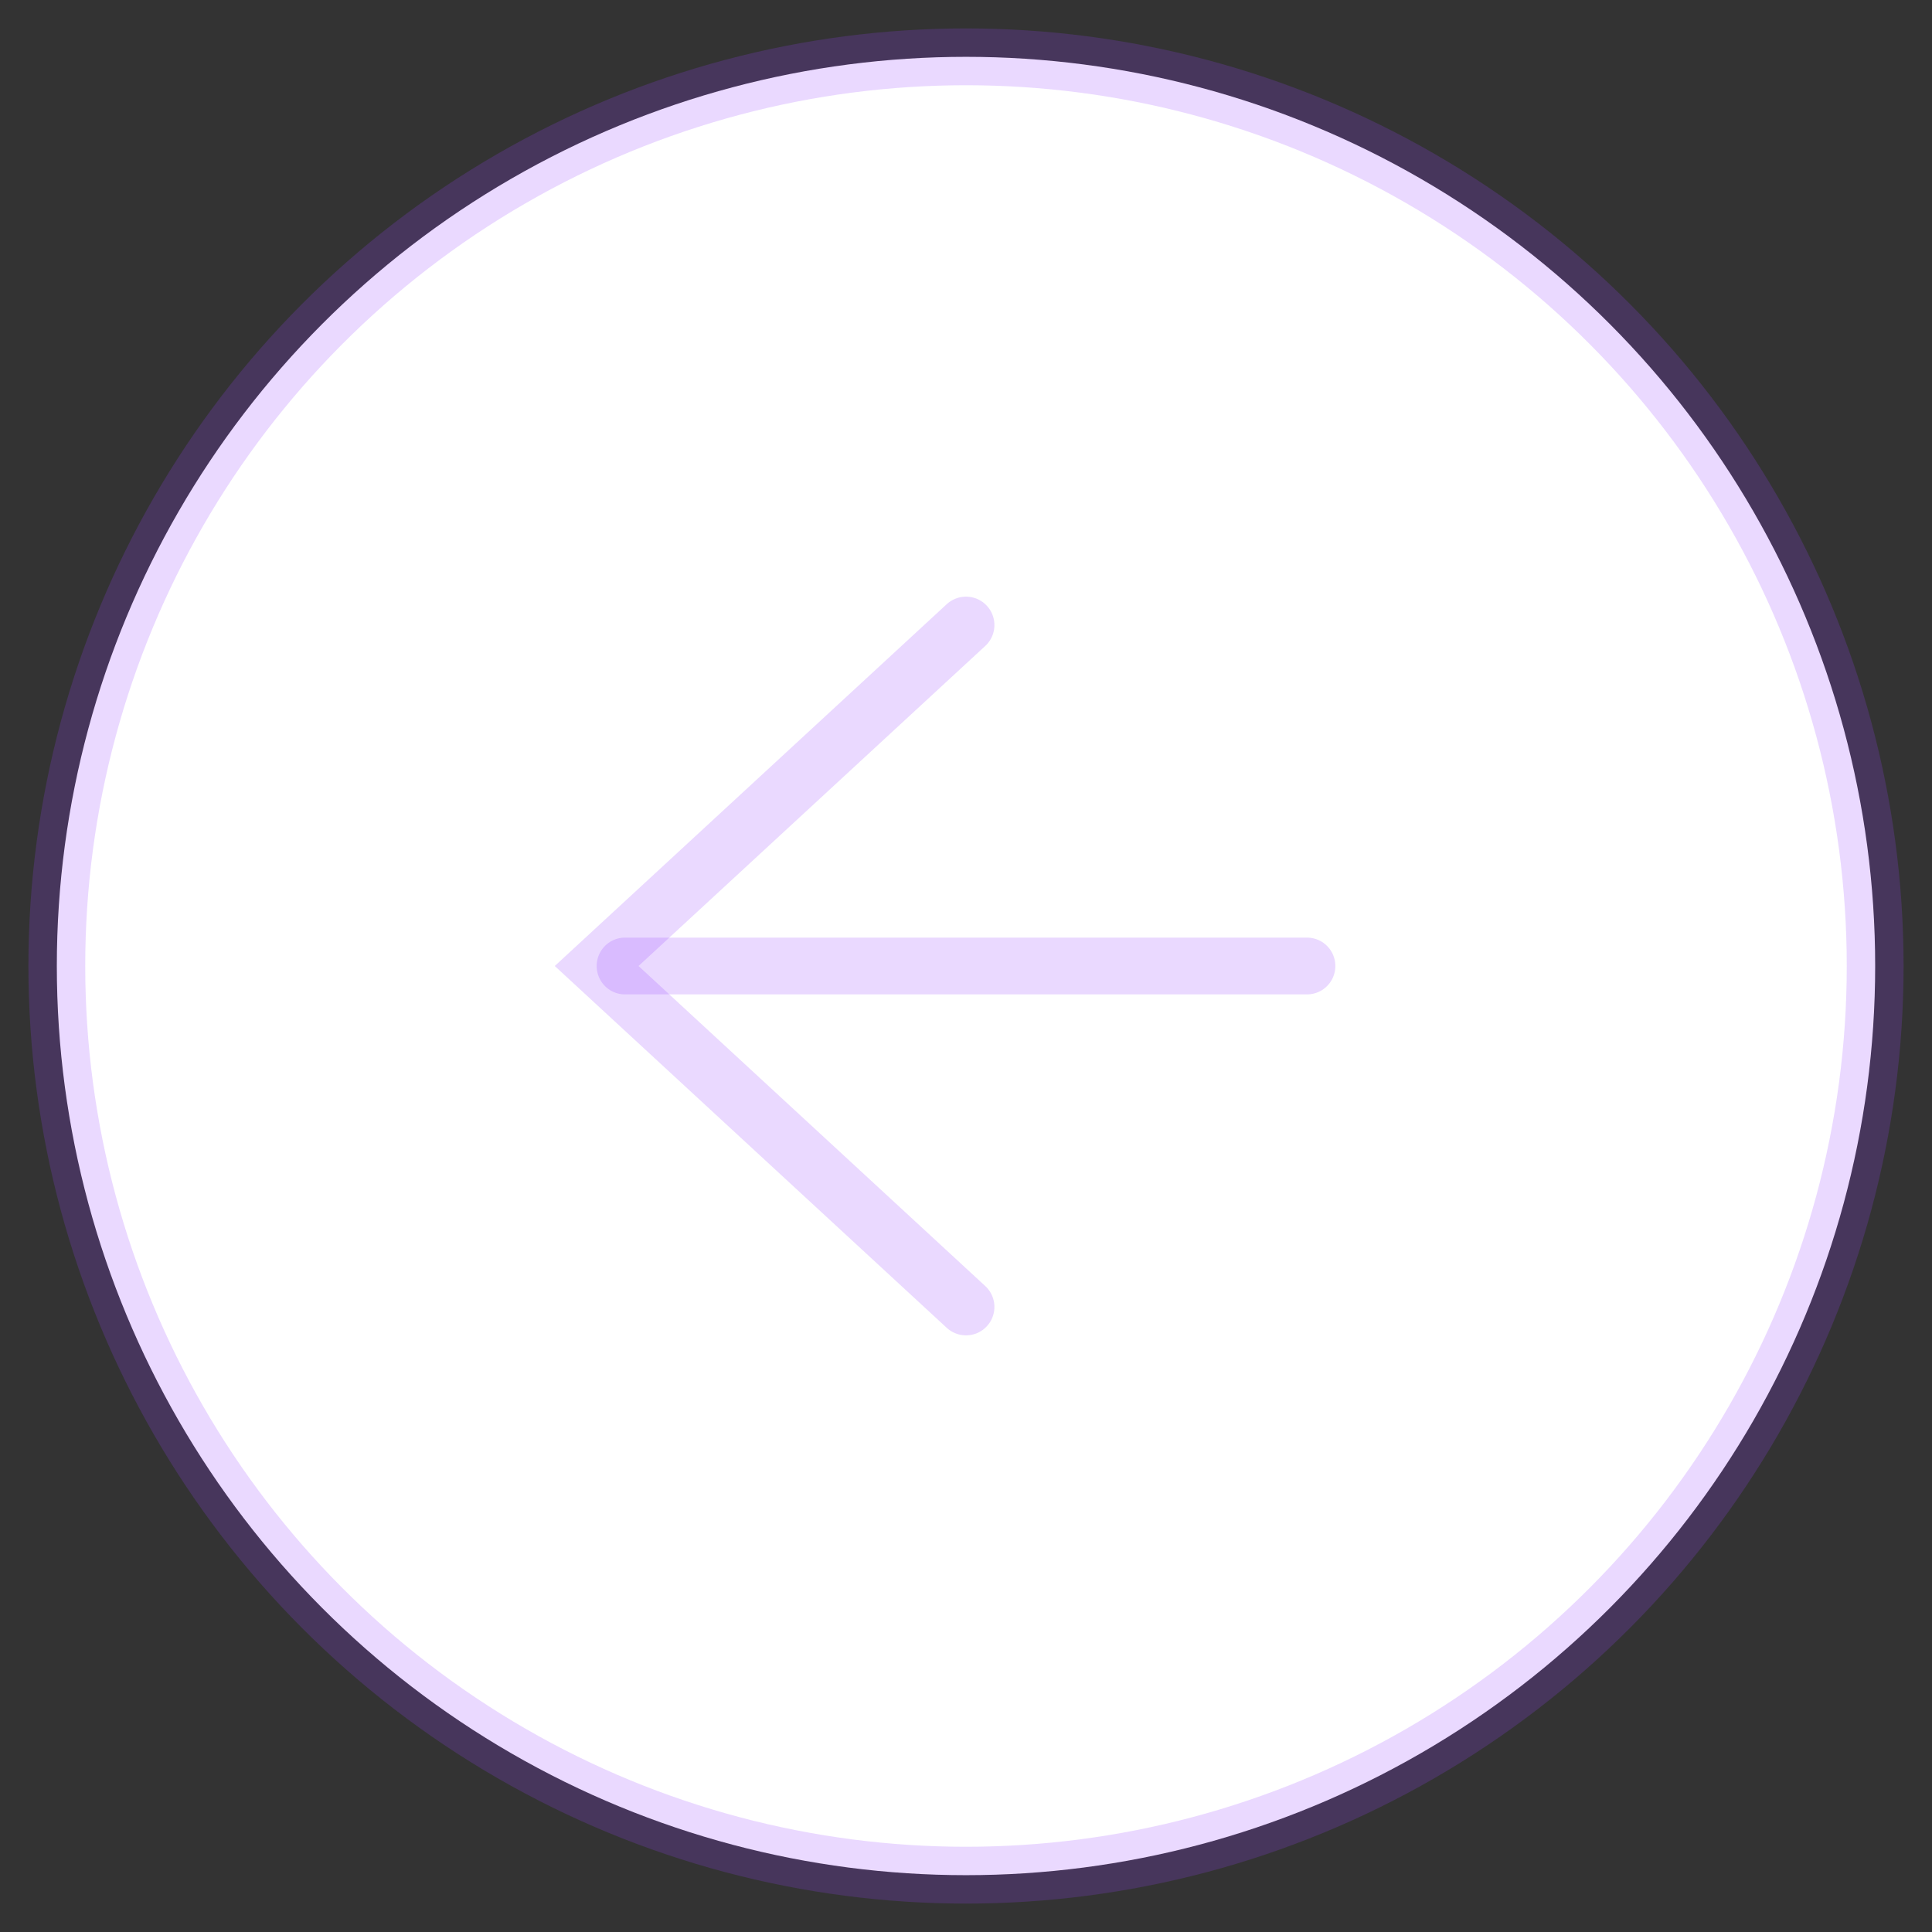 <svg width="34" height="34" viewBox="0 0 34 34" fill="none" xmlns="http://www.w3.org/2000/svg">
<rect x="0" y="0" width="34" height="34" fill="#333333" stroke="none"/>
<circle cx="16" cy="16" r="16" transform="matrix(-1 0 0 1 33 1)" fill="white" stroke="#9841FF" stroke-opacity="0.2"/>
<path d="M17 11L10.5 17L17 23" stroke="#9841FF" stroke-opacity="0.2" stroke-linecap="round"/>
<path d="M11 17L23 17" stroke="#9841FF" stroke-opacity="0.2" stroke-linecap="round"/>
</svg>
